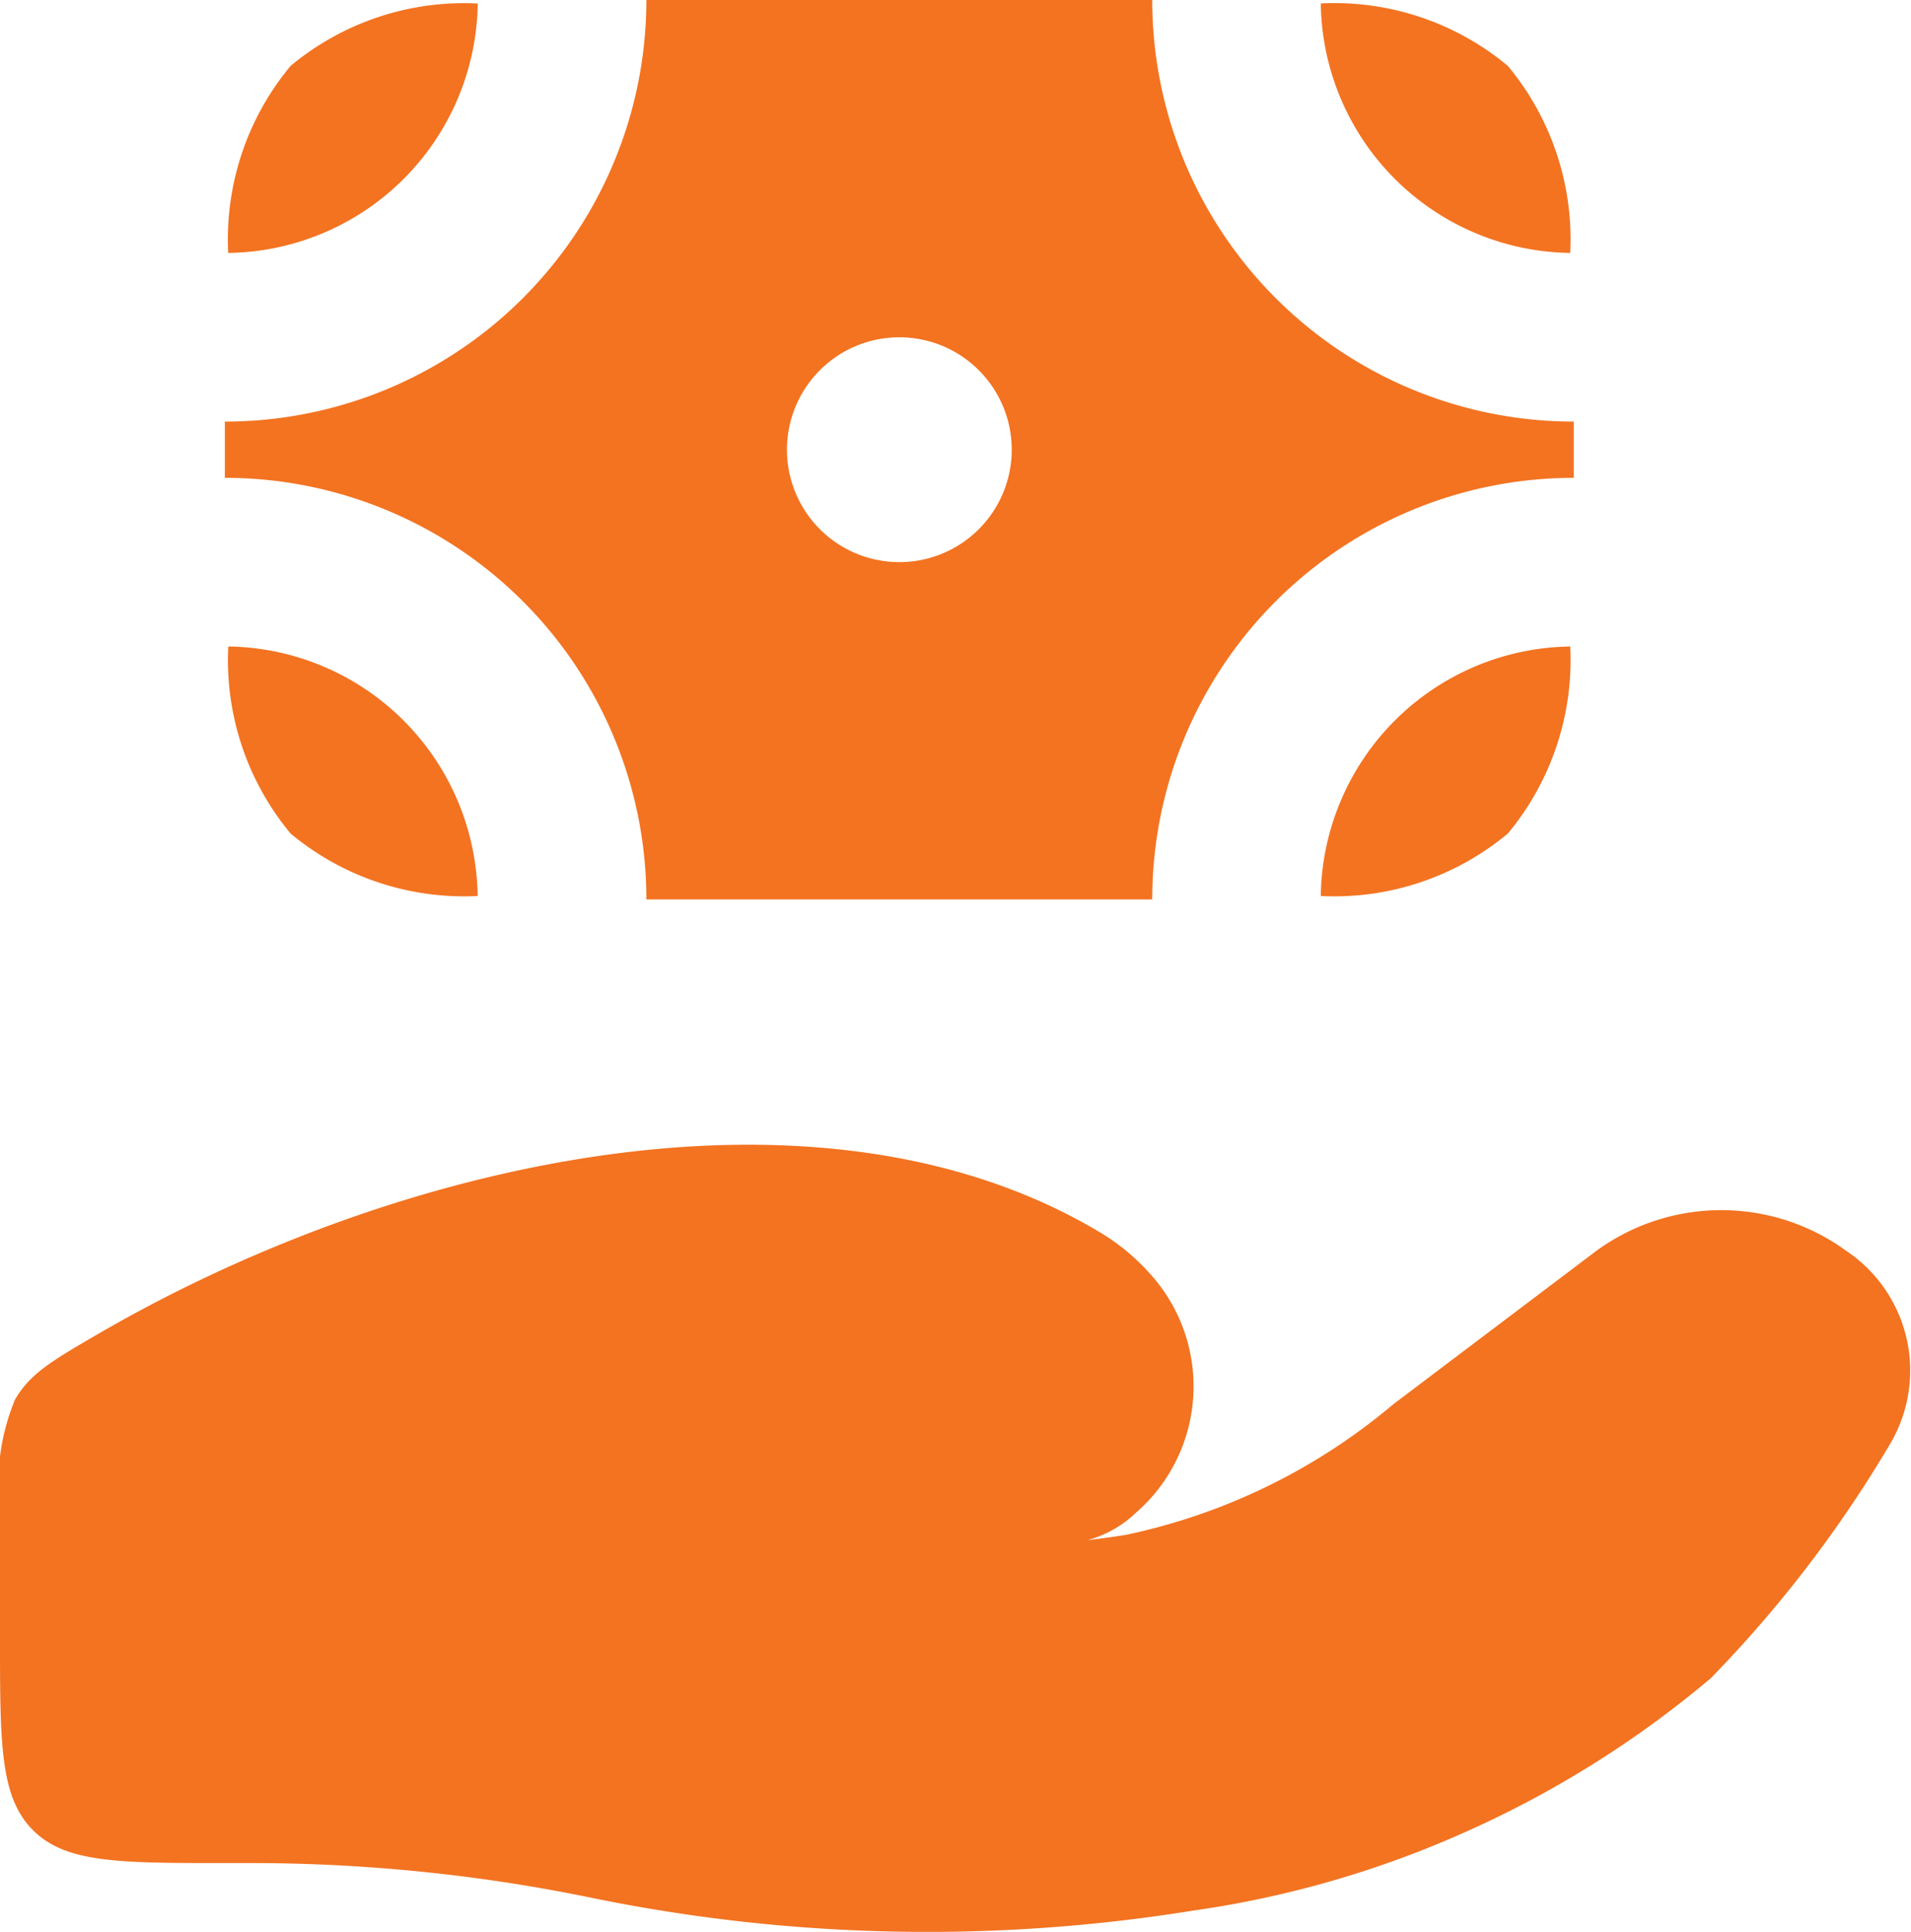 <svg id="lending-as-a-service" xmlns="http://www.w3.org/2000/svg" width="22.836" height="23.081" viewBox="0 0 22.836 23.081">
  <path id="Path_2687" data-name="Path 2687" d="M7.036,23.581H6.687c-1.266,0-1.9,0-2.293-.393S4,22.161,4,20.895V19.4a2.676,2.676,0,0,1,.179-1.356c.179-.311.449-.468.989-.782,3.554-2.067,8.6-3.23,11.969-1.221a2.552,2.552,0,0,1,.6.493,2,2,0,0,1-.169,2.867,1.34,1.34,0,0,1-.573.322q.241-.028.462-.064a7.274,7.274,0,0,0,3.193-1.56l2.428-1.834a2.535,2.535,0,0,1,2.982,0,1.721,1.721,0,0,1,.519,2.321,14.729,14.729,0,0,1-2.137,2.788,12.3,12.3,0,0,1-2.851,1.8,12.146,12.146,0,0,1-3.346.977A19.951,19.951,0,0,1,11.088,24,20.191,20.191,0,0,0,7.036,23.581Z" transform="translate(-4 -1.322)" fill="#F37321"/>
  <path id="Path_2688" data-name="Path 2688" d="M6.776,2.776a3.239,3.239,0,0,0-.746,2.235A3.022,3.022,0,0,0,9.012,2.031,3.239,3.239,0,0,0,6.776,2.776Z" transform="translate(-3.303 -1.989)" fill="#F37321"/>
  <path id="Path_2689" data-name="Path 2689" d="M17.985,2.776a3.239,3.239,0,0,0-2.235-.746,3.022,3.022,0,0,0,2.981,2.981A3.239,3.239,0,0,0,17.985,2.776Z" transform="translate(0.033 -1.989)" fill="#F37321"/>
  <path id="Path_2690" data-name="Path 2690" d="M17.985,9.985a3.239,3.239,0,0,1-2.235.746A3.022,3.022,0,0,1,18.731,7.75,3.239,3.239,0,0,1,17.985,9.985Z" transform="translate(0.033 -0.026)" fill="#F37321"/>
  <path id="Path_2691" data-name="Path 2691" d="M6.776,9.985a3.239,3.239,0,0,0,2.235.746A3.022,3.022,0,0,0,6.031,7.75,3.239,3.239,0,0,0,6.776,9.985Z" transform="translate(-3.303 -0.026)" fill="#F37321"/>
  <path id="Path_2692" data-name="Path 2692" d="M6,7.037A5.037,5.037,0,0,0,11.037,2h6.045a5.037,5.037,0,0,0,5.037,5.037v.672a5.037,5.037,0,0,0-5.037,5.037H11.037A5.037,5.037,0,0,0,6,7.709Zm8.06,1.679a1.343,1.343,0,1,0-1.343-1.343A1.343,1.343,0,0,0,14.06,8.716Z" transform="translate(-3.313 -2)" fill="#F37321" fill-rule="evenodd"/>
</svg>
